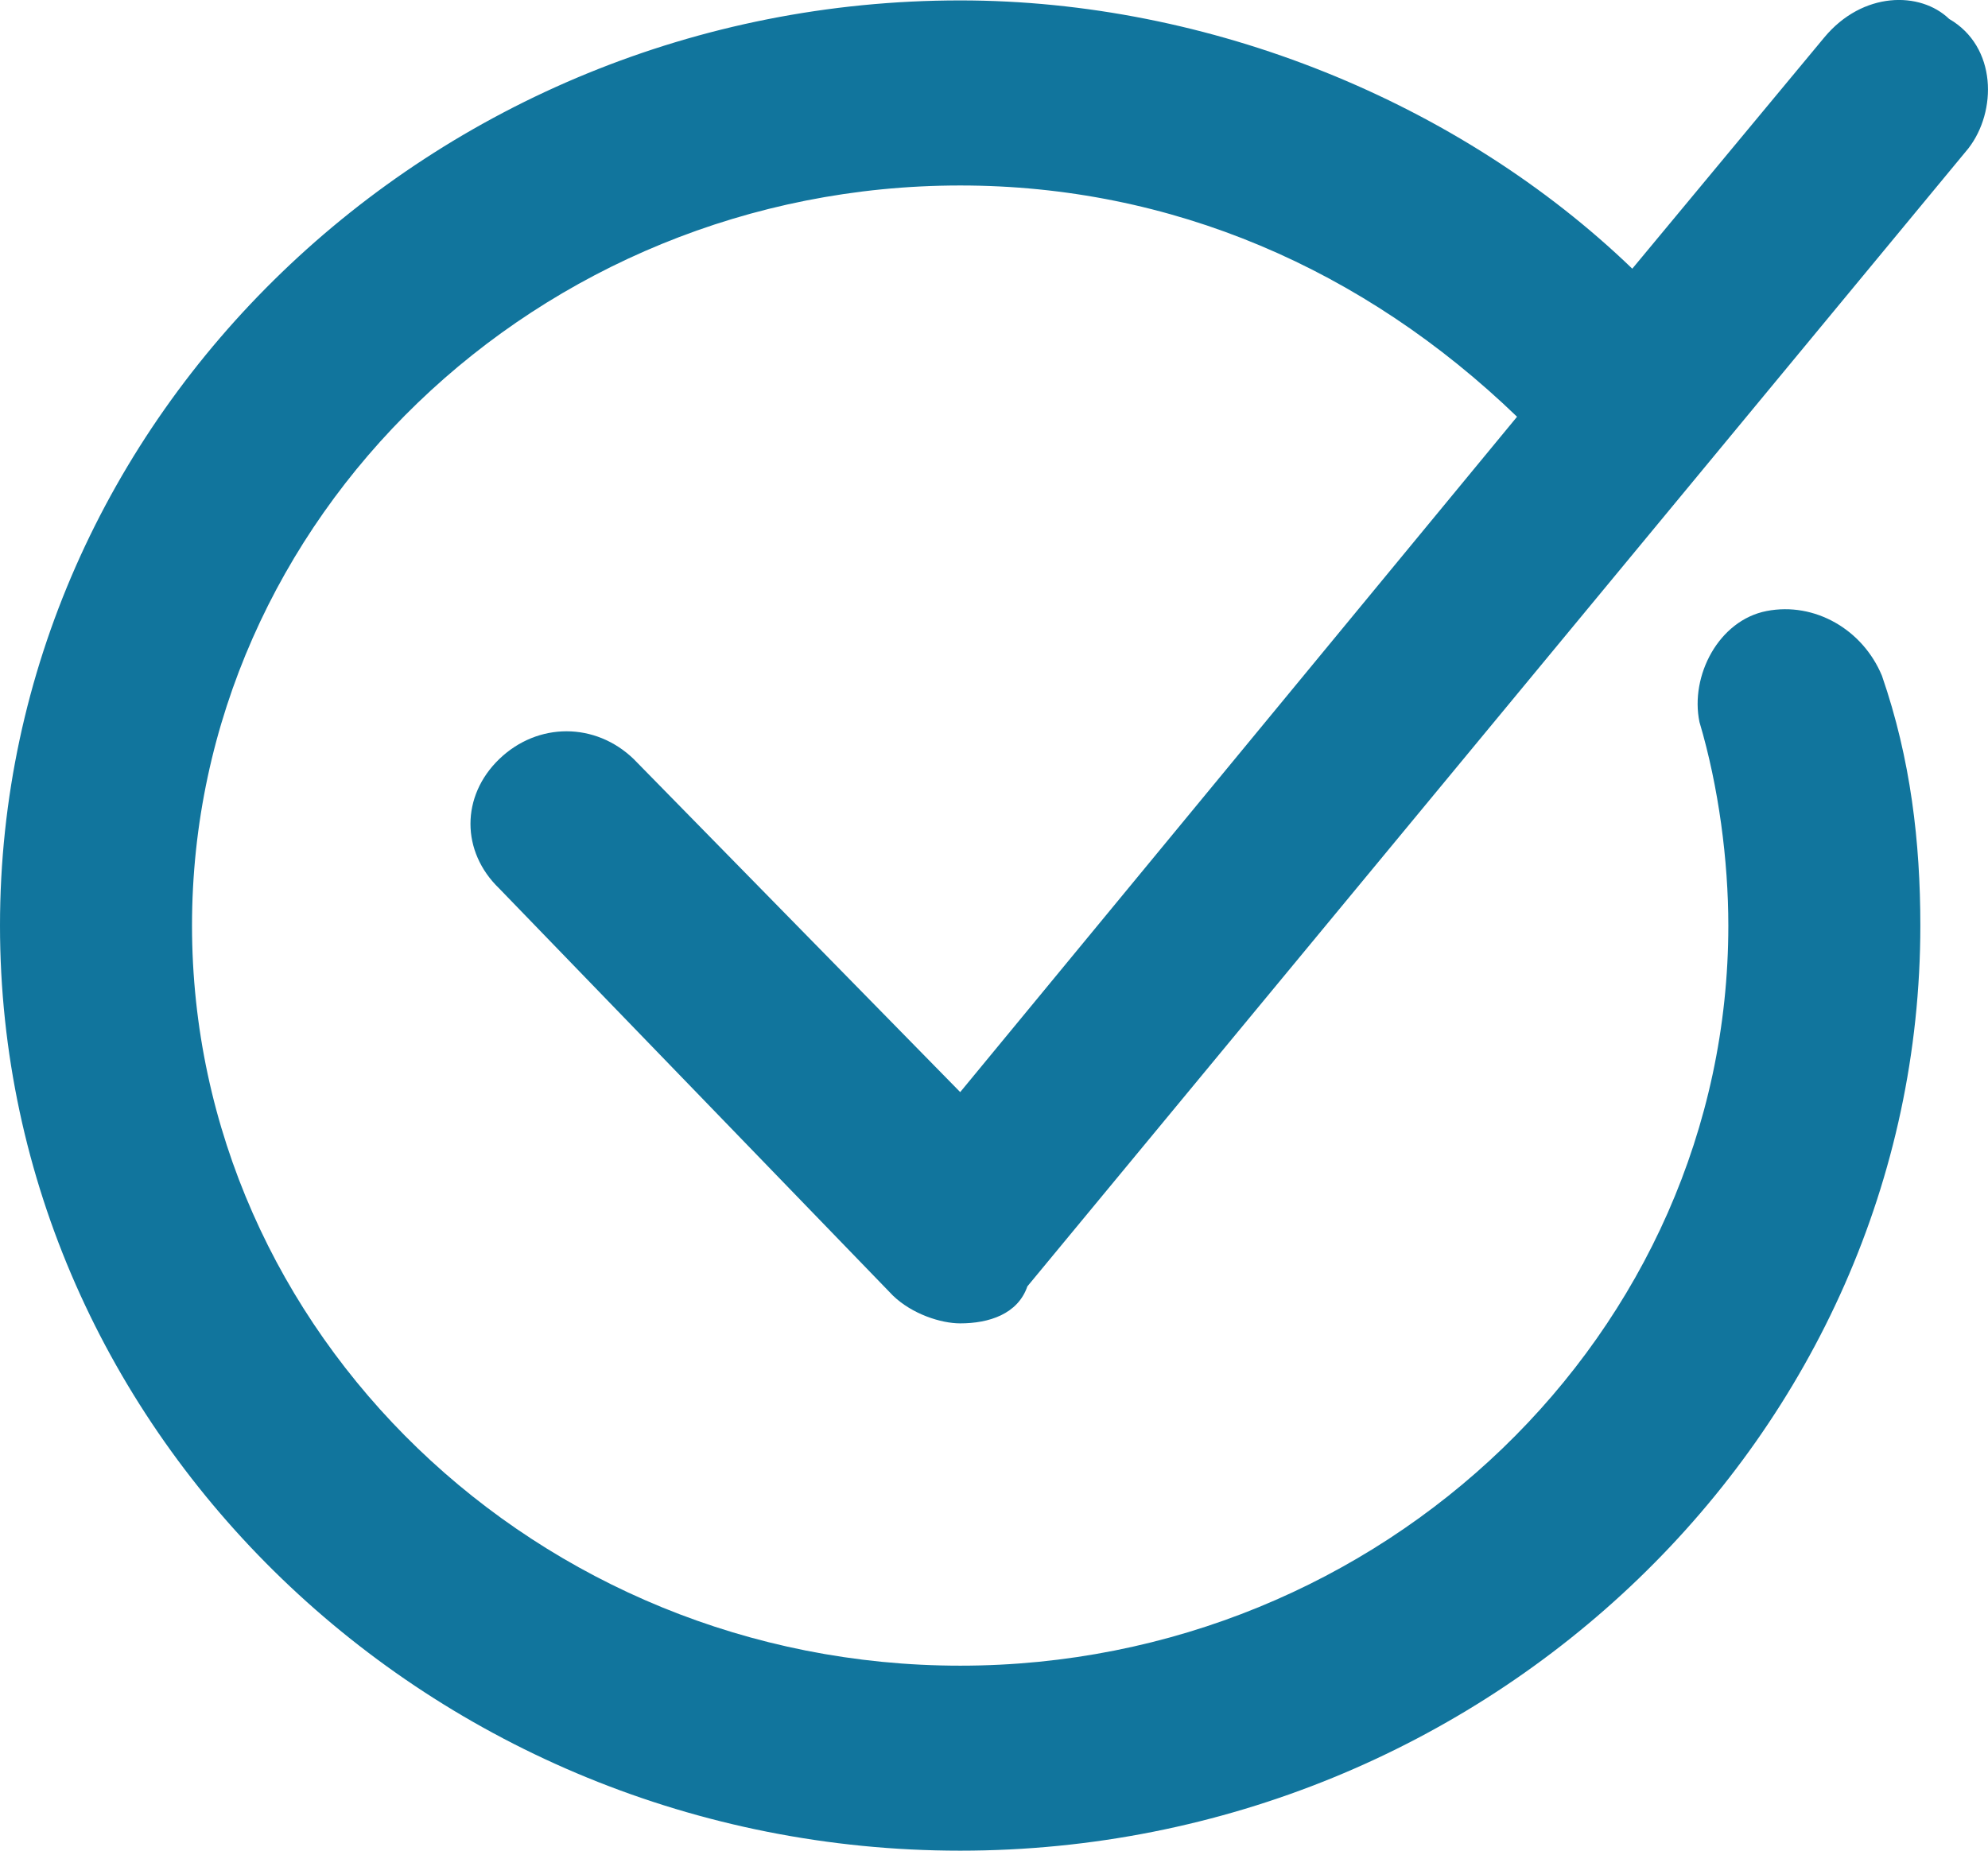<svg width="29" height="27" viewBox="0 0 29 27" fill="none" xmlns="http://www.w3.org/2000/svg">
<path d="M9.244 11.074C8.684 10.534 7.844 10.534 7.283 11.074C6.723 11.614 6.723 12.424 7.283 12.963L13.026 18.902C13.306 19.172 13.726 19.307 14.007 19.307C14.427 19.307 14.847 19.172 14.987 18.767L28.713 2.166C29.133 1.626 29.133 0.681 28.433 0.276C28.013 -0.129 27.173 -0.129 26.612 0.546L23.811 3.92C21.29 1.491 17.648 0.006 14.007 0.006C6.303 0.006 0 6.08 0 13.503C0 20.926 6.303 27 14.007 27C21.71 27 28.013 20.926 28.013 13.503C28.013 12.289 27.873 11.074 27.453 9.859C27.173 9.184 26.472 8.779 25.772 8.914C25.072 9.049 24.651 9.859 24.791 10.534C25.072 11.479 25.212 12.558 25.212 13.503C25.212 19.442 20.169 24.301 14.007 24.301C7.844 24.301 2.801 19.442 2.801 13.503C2.801 7.565 7.844 2.706 14.007 2.706C17.088 2.706 19.889 3.92 22.13 6.08L14.007 15.933L9.244 11.074Z" fill="#11759D"/>
</svg>
